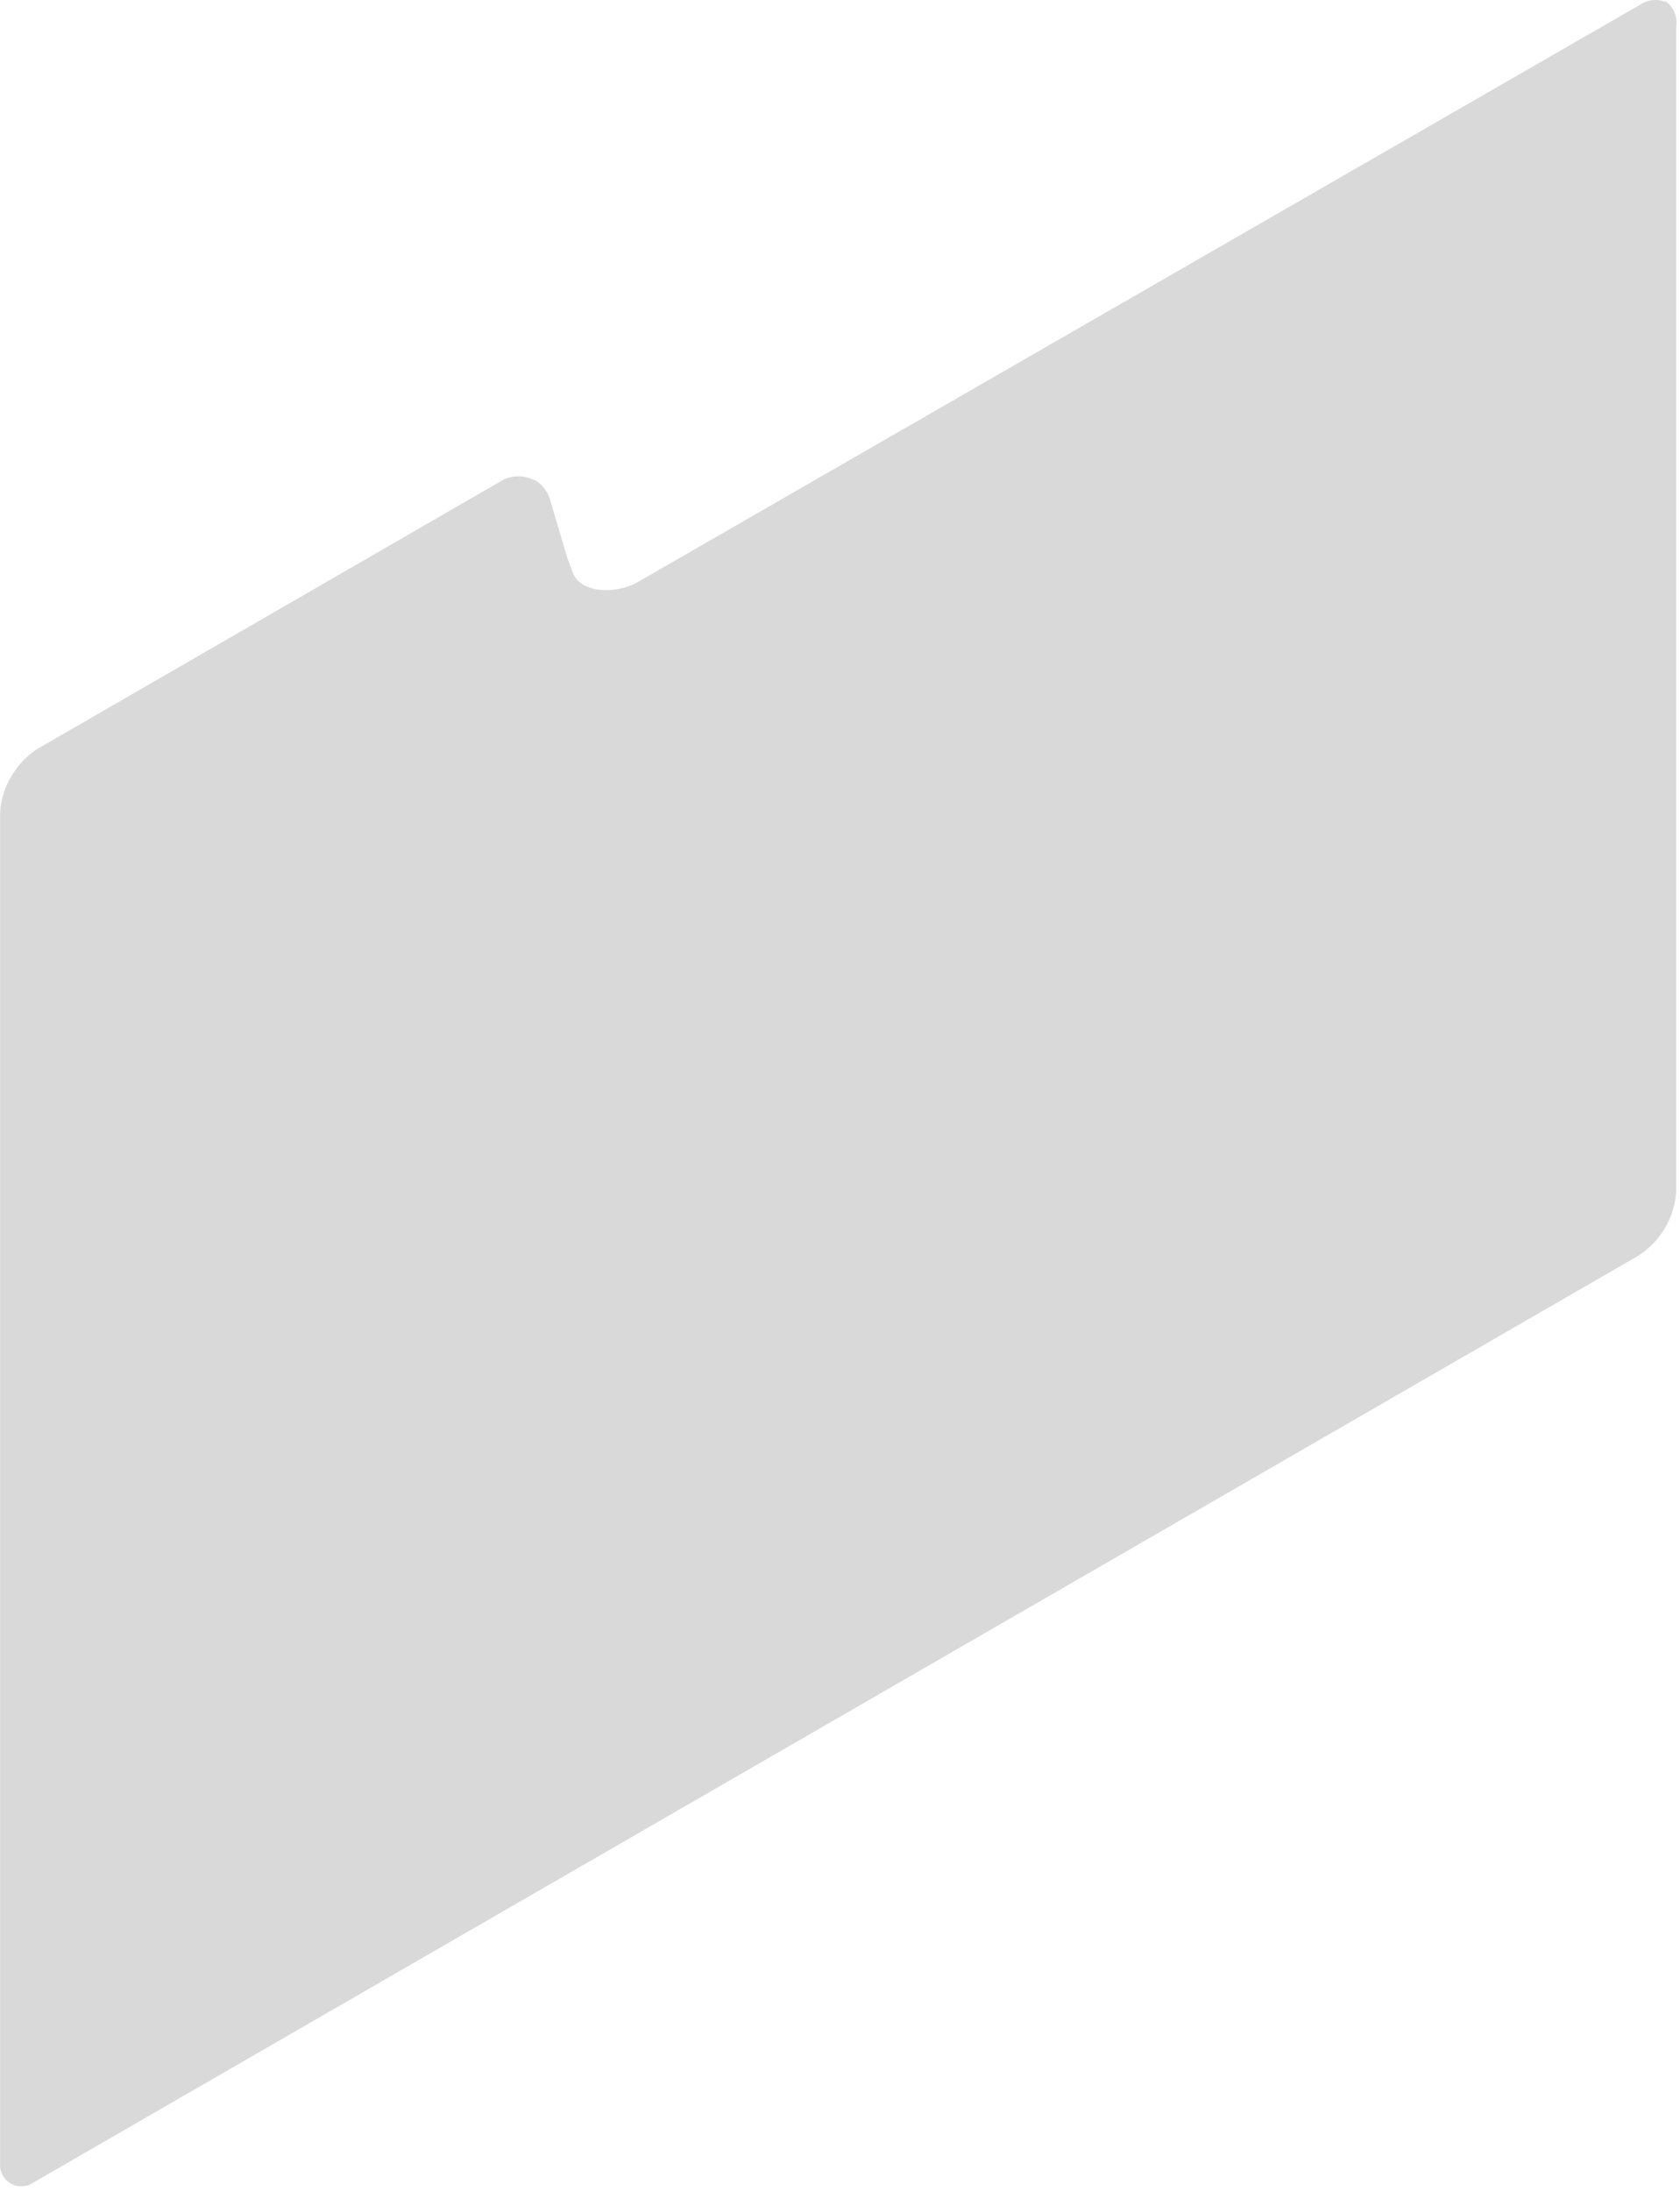 <?xml version="1.0" encoding="utf-8"?>
<svg xmlns="http://www.w3.org/2000/svg" fill="none" height="100%" overflow="visible" preserveAspectRatio="none" style="display: block;" viewBox="0 0 79 103" width="100%">
<path d="M78.824 1.25V55.96C78.791 56.573 78.613 57.17 78.304 57.702C77.996 58.233 77.566 58.684 77.049 59.018L1.567 102.589C1.411 102.695 1.228 102.755 1.04 102.762C0.851 102.769 0.665 102.723 0.502 102.629C0.338 102.534 0.205 102.396 0.117 102.229C0.028 102.063 -0.011 101.875 0.003 101.687V38.255C0.025 37.638 0.204 37.038 0.524 36.51C0.825 35.977 1.252 35.526 1.767 35.197L23.523 22.635C23.758 22.487 24.028 22.402 24.305 22.39C24.583 22.378 24.859 22.438 25.107 22.564H25.157C25.339 22.675 25.497 22.82 25.623 22.993C25.749 23.165 25.839 23.36 25.889 23.567L26.671 26.204L26.911 26.845C27.232 27.928 28.997 27.928 29.979 27.367L77.1 0.237C77.265 0.12 77.455 0.043 77.656 0.014C77.856 -0.016 78.061 0.002 78.253 0.067H78.333C78.514 0.201 78.656 0.382 78.743 0.59C78.829 0.799 78.857 1.027 78.824 1.25Z" fill="black" id="Vector" opacity="0.15"/>
</svg>